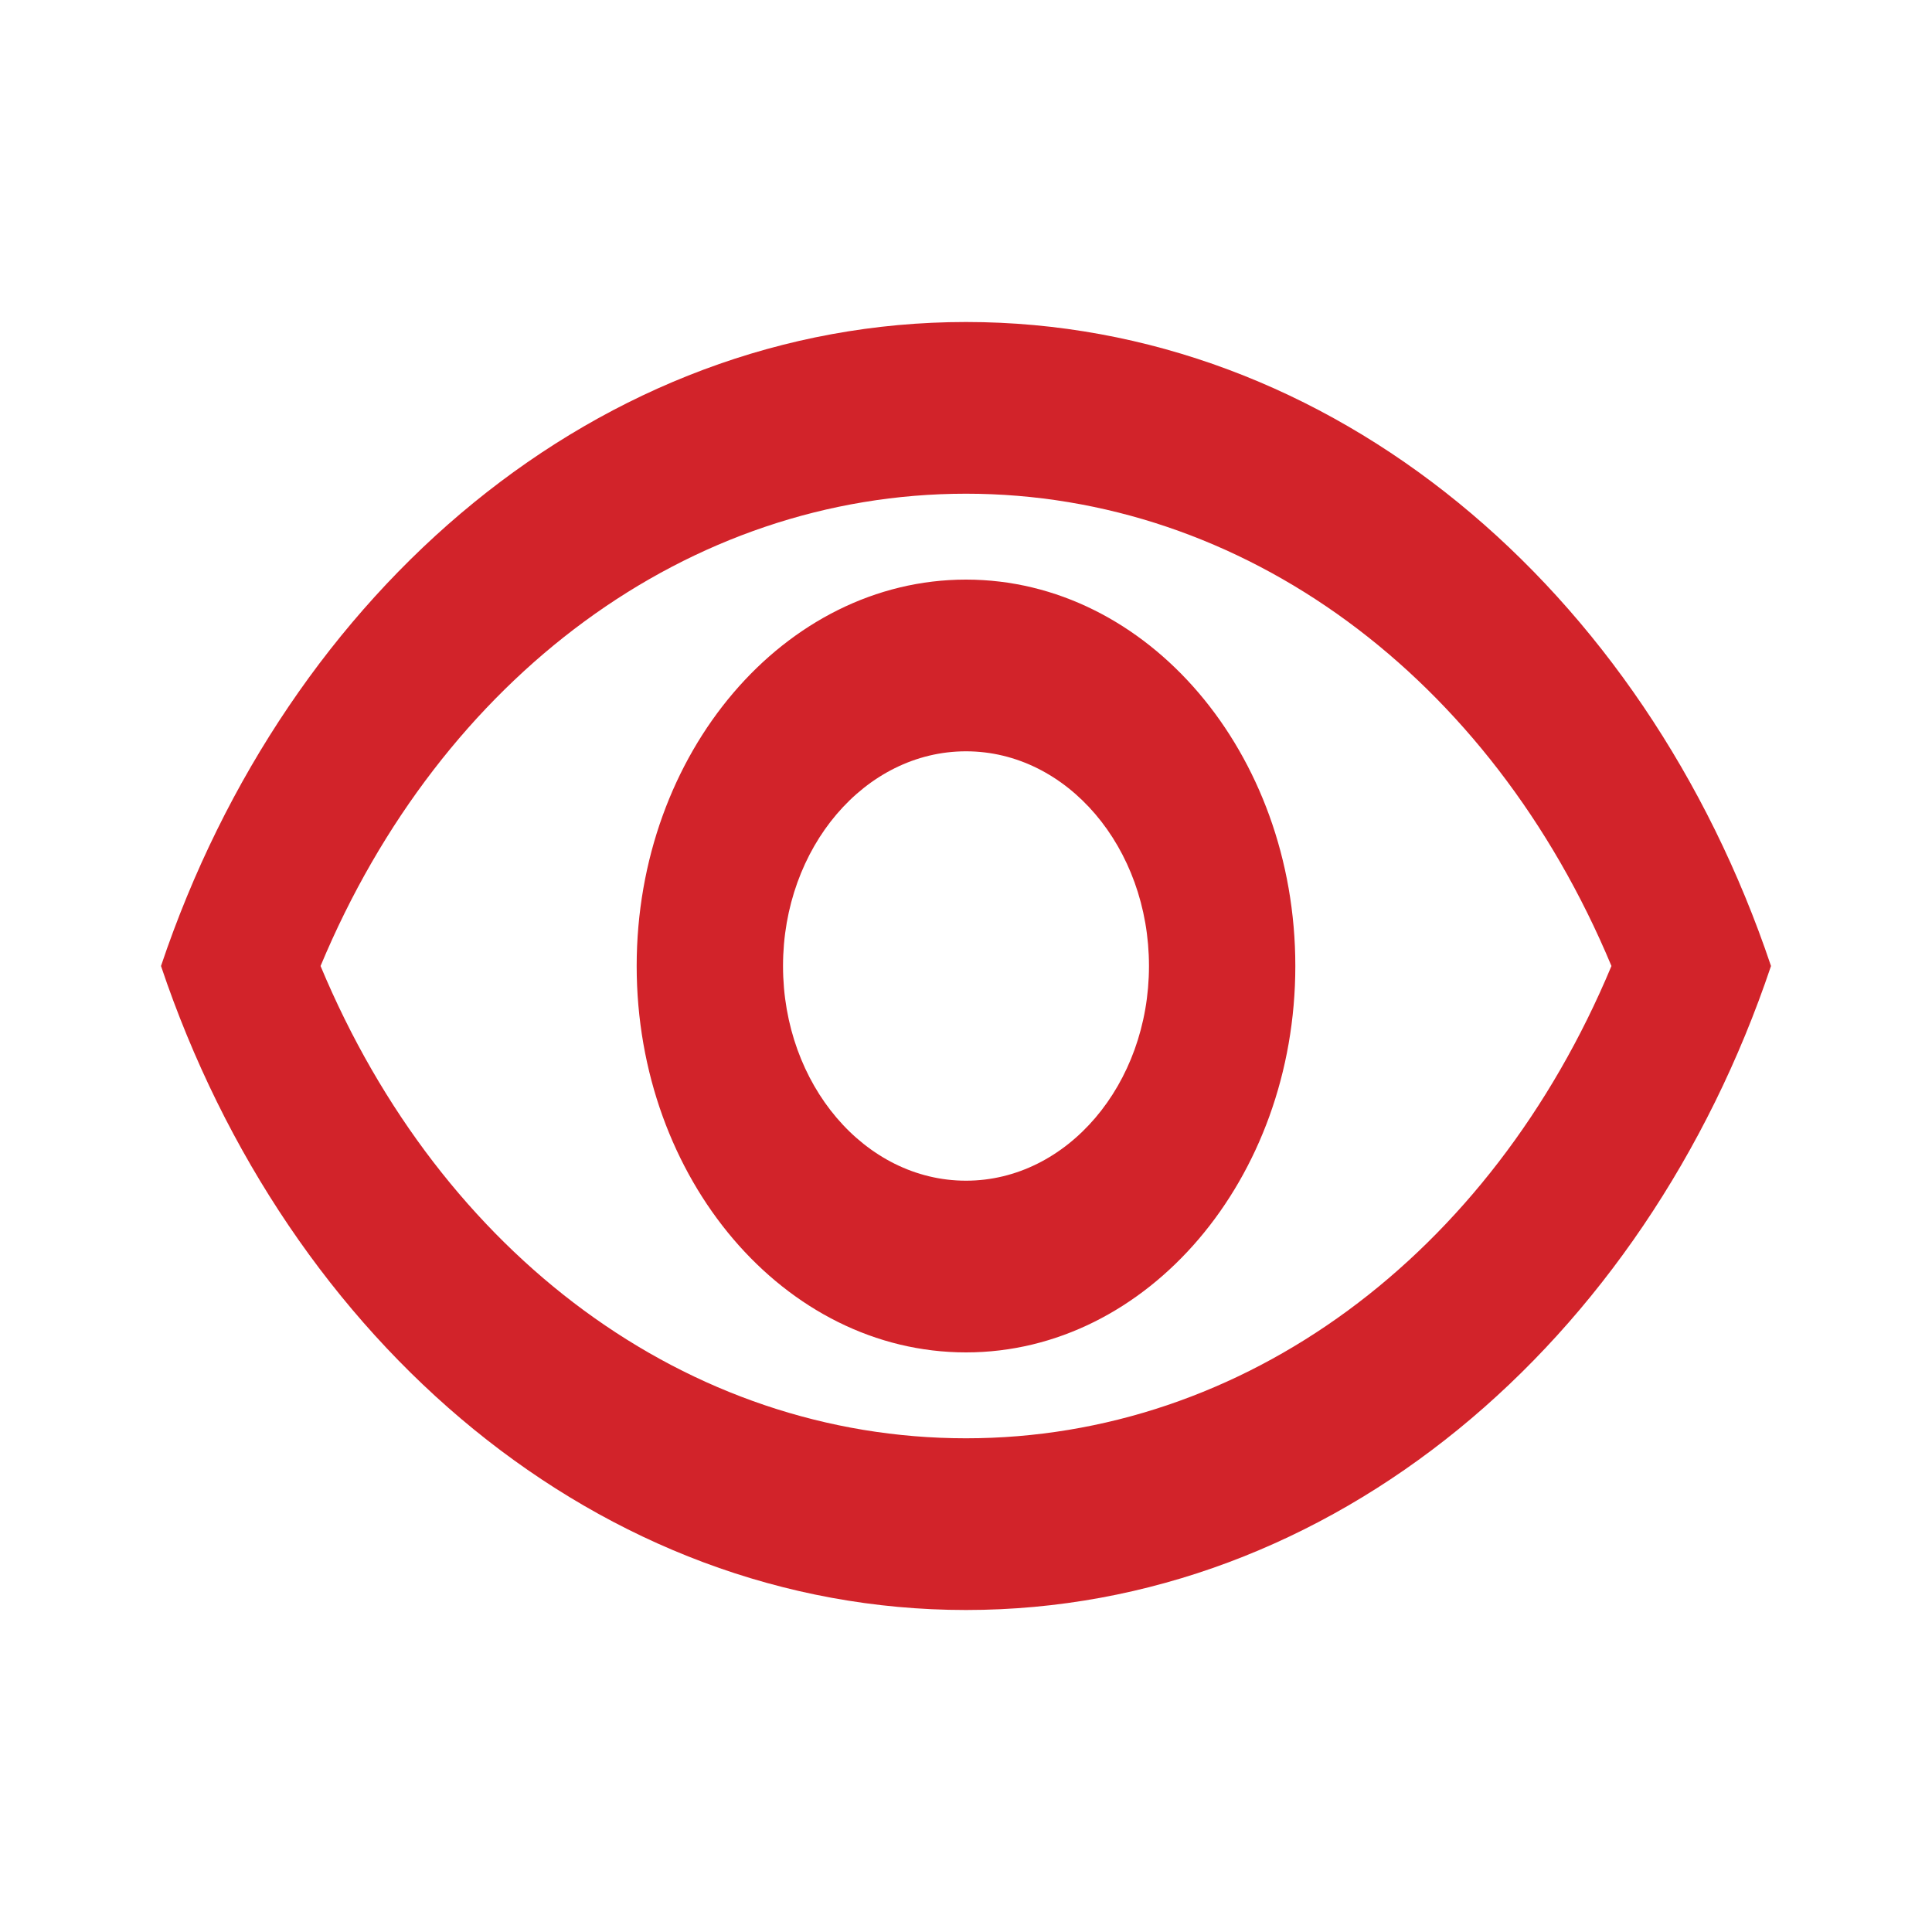 <svg xmlns="http://www.w3.org/2000/svg" width="24" height="24" viewBox="0 0 24 24" fill="none">
  <path fill-rule="evenodd" clip-rule="evenodd" d="M2 12C3.573 7.317 7.455 4 12 4C16.546 4 20.427 7.317 22 12C20.427 16.683 16.546 20 12 20C7.455 20 3.573 16.683 2 12ZM20.018 12C18.518 8.405 15.445 6.133 12 6.133C8.555 6.133 5.482 8.405 3.982 12C5.482 15.595 8.545 17.867 12 17.867C15.454 17.867 18.518 15.595 20.018 12ZM12 9.333C13.255 9.333 14.273 10.528 14.273 12C14.273 13.472 13.255 14.667 12 14.667C10.745 14.667 9.727 13.472 9.727 12C9.727 10.528 10.745 9.333 12 9.333ZM7.909 12C7.909 9.355 9.745 7.2 12 7.2C14.255 7.2 16.091 9.355 16.091 12C16.091 14.645 14.255 16.8 12 16.8C9.745 16.8 7.909 14.645 7.909 12Z" fill="#D2232A"/>
</svg>